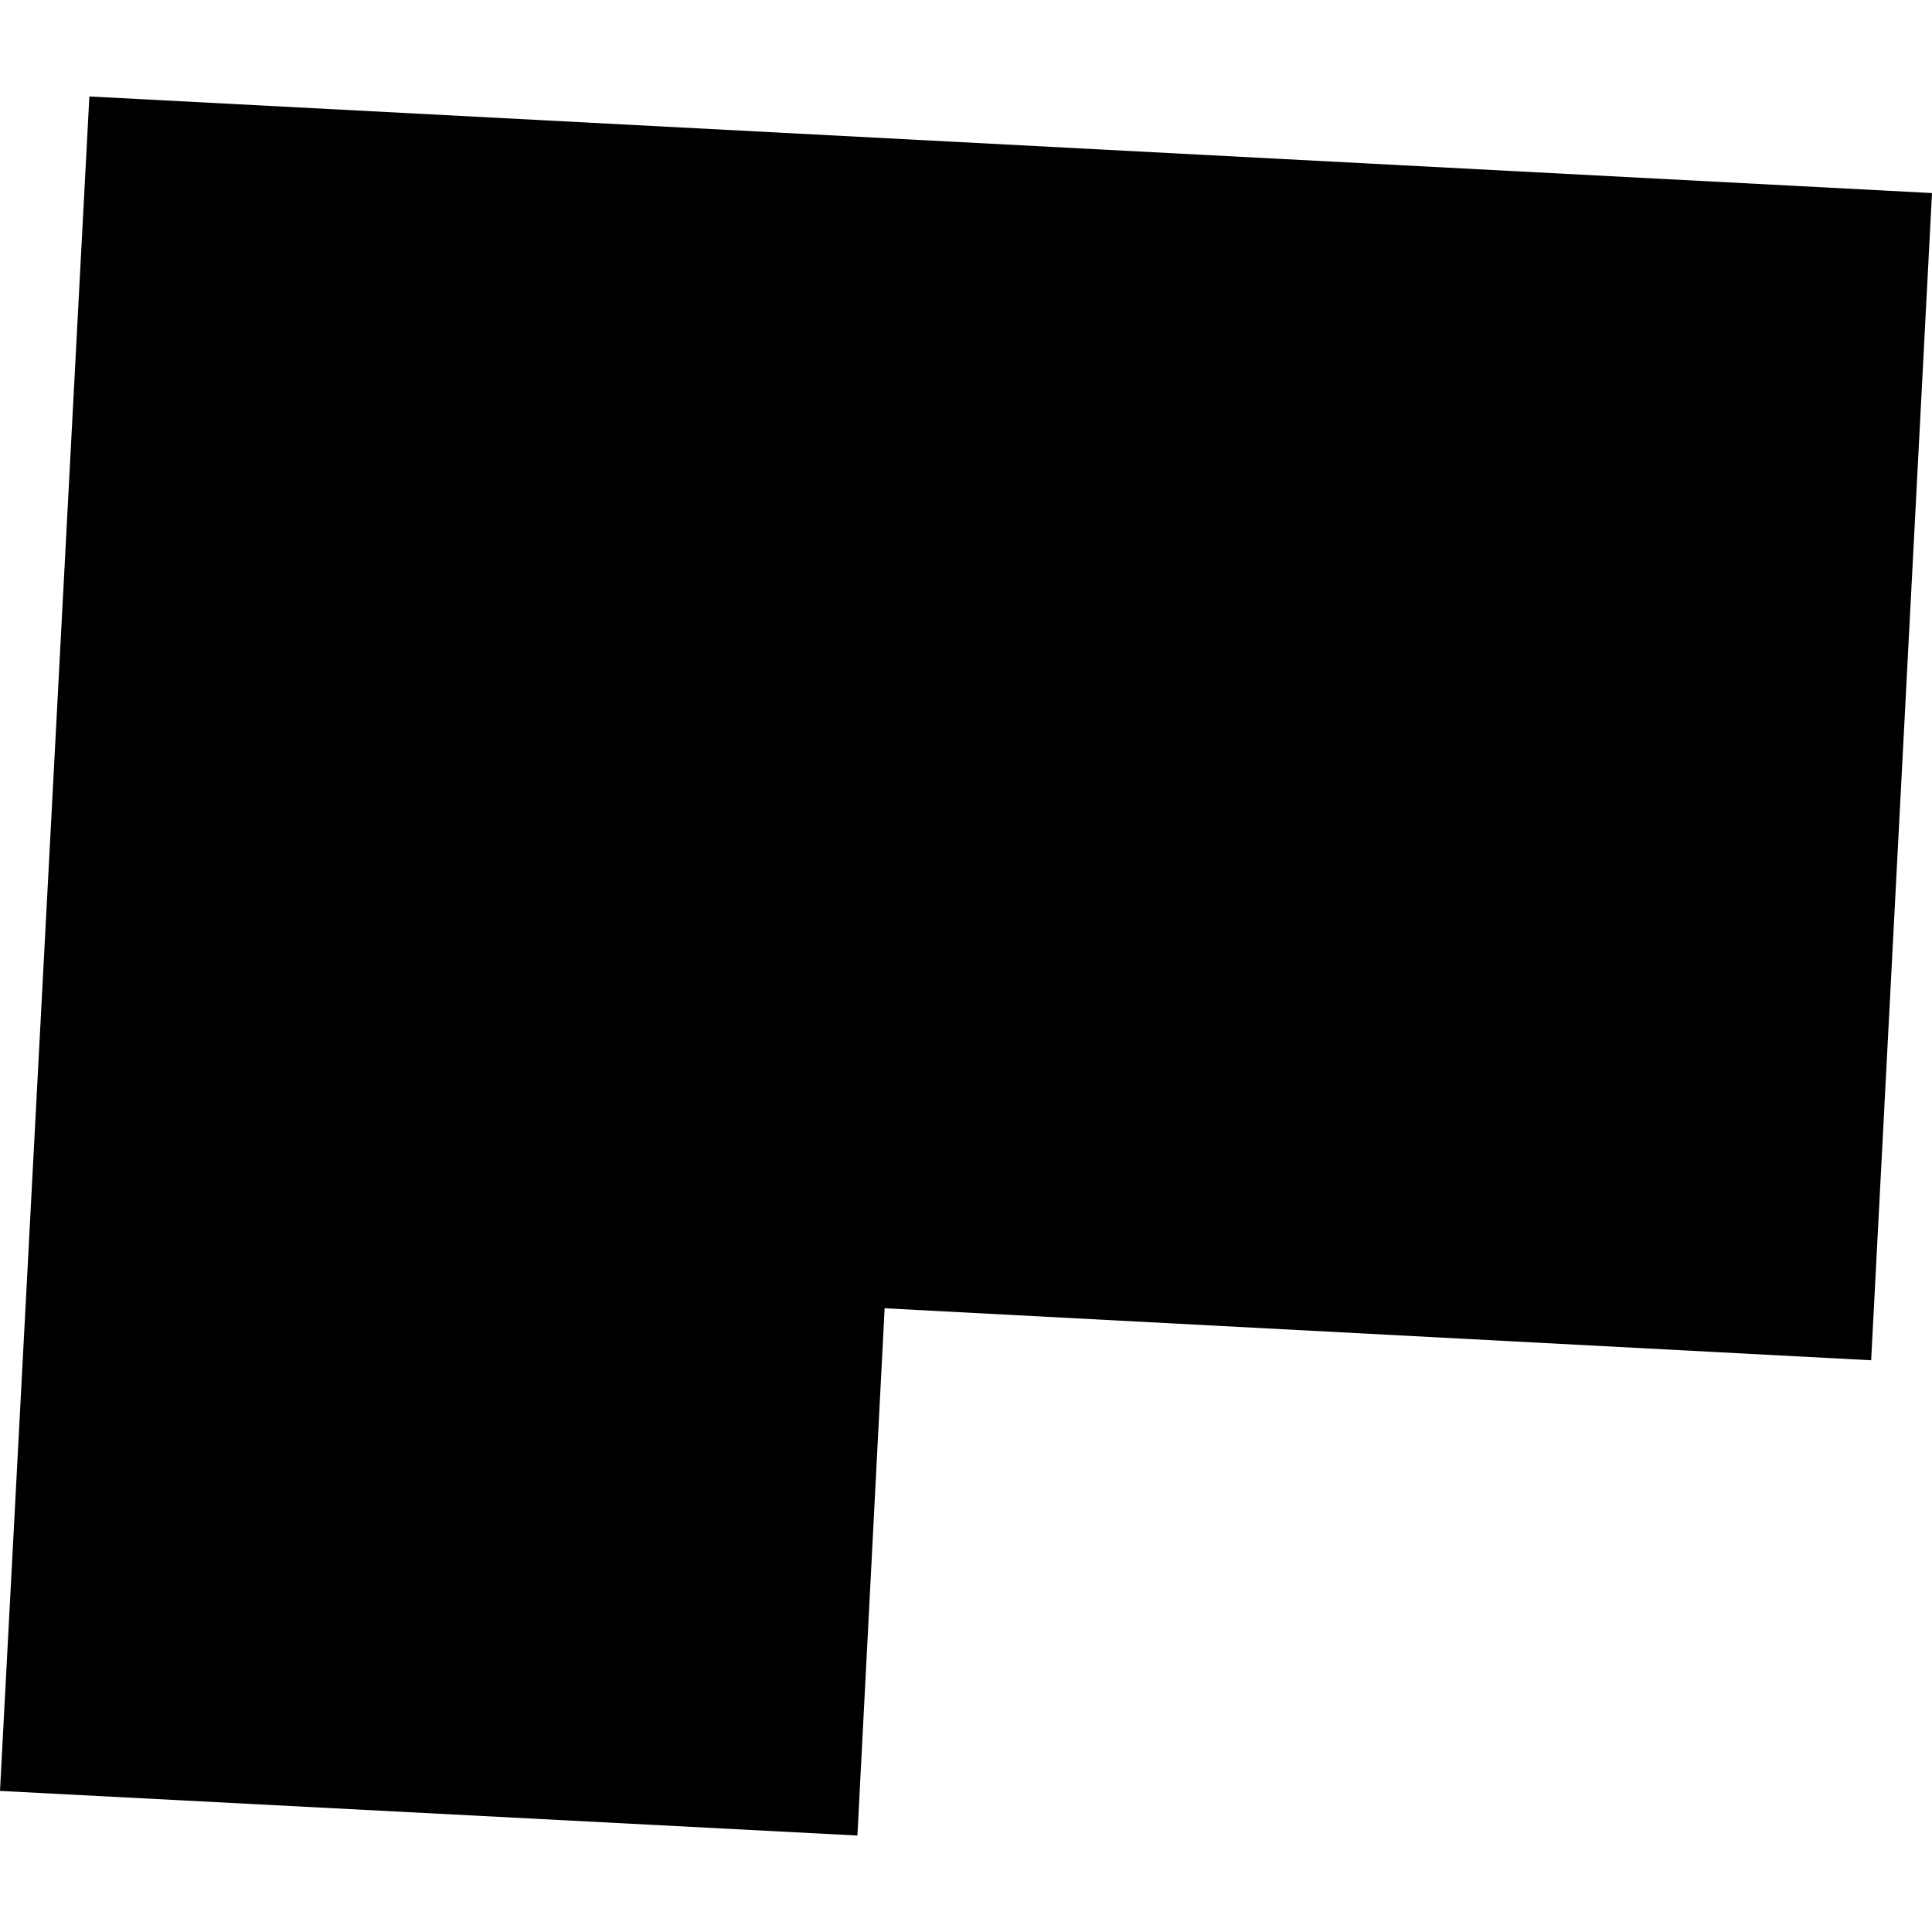 <?xml version="1.0" encoding="utf-8" standalone="no"?>
<!DOCTYPE svg PUBLIC "-//W3C//DTD SVG 1.1//EN"
  "http://www.w3.org/Graphics/SVG/1.1/DTD/svg11.dtd">
<!-- Created with matplotlib (https://matplotlib.org/) -->
<svg height="288pt" version="1.1" viewBox="0 0 288 288" width="288pt" xmlns="http://www.w3.org/2000/svg" xmlns:xlink="http://www.w3.org/1999/xlink">
 <defs>
  <style type="text/css">
*{stroke-linecap:butt;stroke-linejoin:round;}
  </style>
 </defs>
 <g id="figure_1">
  <g id="patch_1">
   <path d="M 0 288 
L 288 288 
L 288 0 
L 0 0 
z
" style="fill:none;opacity:0;"/>
  </g>
  <g id="axes_1">
   <g id="PatchCollection_1">
    <path clip-path="url(#pfe9470d4ab)" d="M 13.322 14.38 
L 0 266.968 
L 127.812 273.62 
L 131.871 195.02 
L 278.93 202.772 
L 288 28.779 
L 13.322 14.38 
"/>
   </g>
  </g>
 </g>
 <defs>
  <clipPath id="pfe9470d4ab">
   <rect height="259.241" width="288" x="0" y="14.38"/>
  </clipPath>
 </defs>
</svg>

